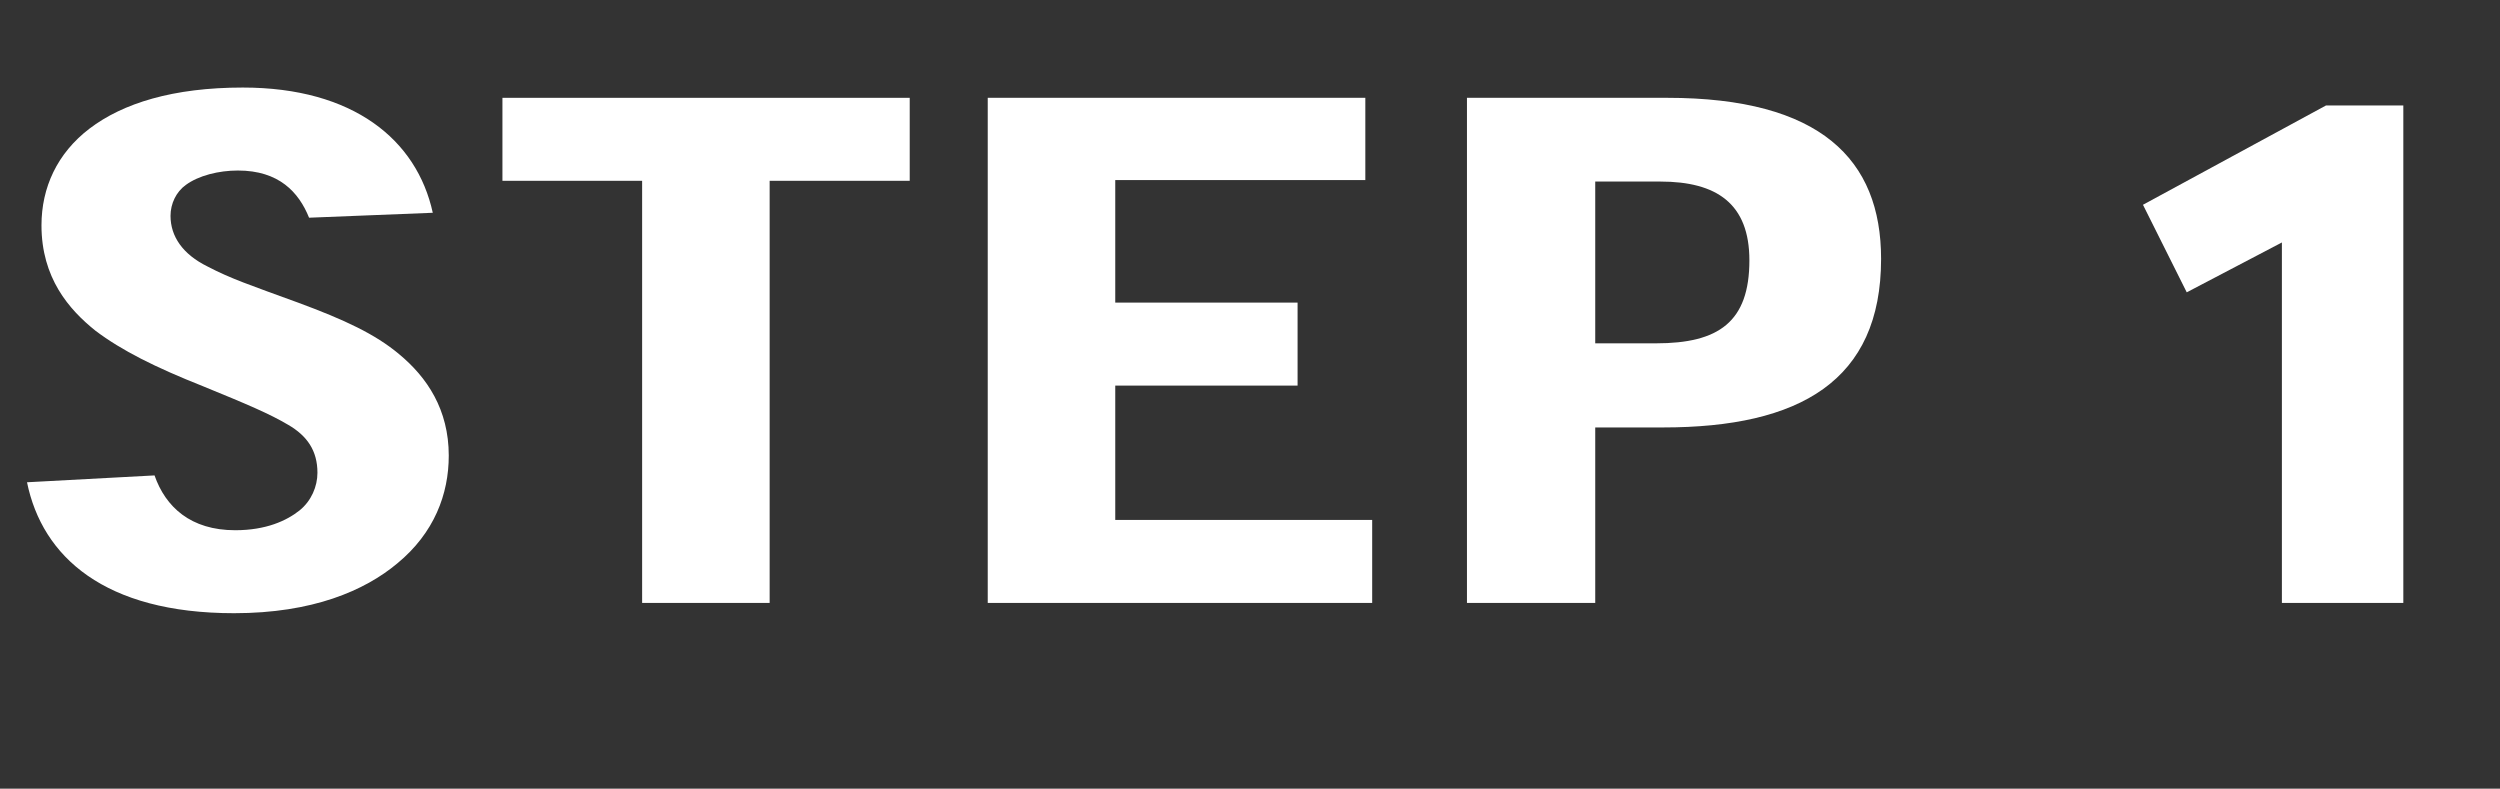 <svg height="20.72" viewBox="0 0 65.68 20.72" width="65.68" xmlns="http://www.w3.org/2000/svg"><rect x="0" y="0" width="65.68" height="20.72" fill="#333333" stroke="none"/><g fill="#fff"><path d="m8.12 5.72c-.27-.67-.79-1.24-1.87-1.24-.5 0-1.03.13-1.37.38-.25.18-.4.49-.4.81 0 .54.32 1.01.97 1.33.61.32 1.12.49 2.38.95 1.22.45 2.03.83 2.65 1.35.74.61 1.31 1.46 1.31 2.67 0 1.01-.38 2.03-1.35 2.83-.86.72-2.23 1.31-4.29 1.31-3.4 0-5.04-1.48-5.44-3.44l3.35-.18c.29.83.95 1.44 2.12 1.44.81 0 1.35-.25 1.69-.52.31-.25.47-.63.47-.99 0-.58-.27-.97-.77-1.26-.49-.29-1.08-.54-2.23-1.01-1.26-.5-2.14-.94-2.83-1.46-.7-.56-1.42-1.39-1.42-2.77 0-.99.41-1.89 1.26-2.54.88-.67 2.2-1.08 4.03-1.08 2.9 0 4.57 1.37 4.99 3.29l-3.26.13z"/><path d="m23.89 4.75h-3.67v11.09h-3.35v-11.09h-3.67v-2.18h10.7v2.18z"/><path d="m34.09 7.95v2.18h-4.79v3.53h6.75v2.18h-10.1v-13.27h9.92v2.16h-6.57v3.22z"/><path d="m38.54 15.84v-13.27h5.26c4.03 0 5.62 1.62 5.62 4.23 0 3.21-2.14 4.43-5.73 4.43h-1.78v4.61zm4.97-6.82c1.64 0 2.45-.56 2.45-2.18 0-1.49-.86-2.07-2.34-2.07h-1.71v4.25z"/><path d="m61.11 2.77h2.03v13.07h-3.19v-9.47l-2.5 1.31-1.15-2.3z"/></g></svg>